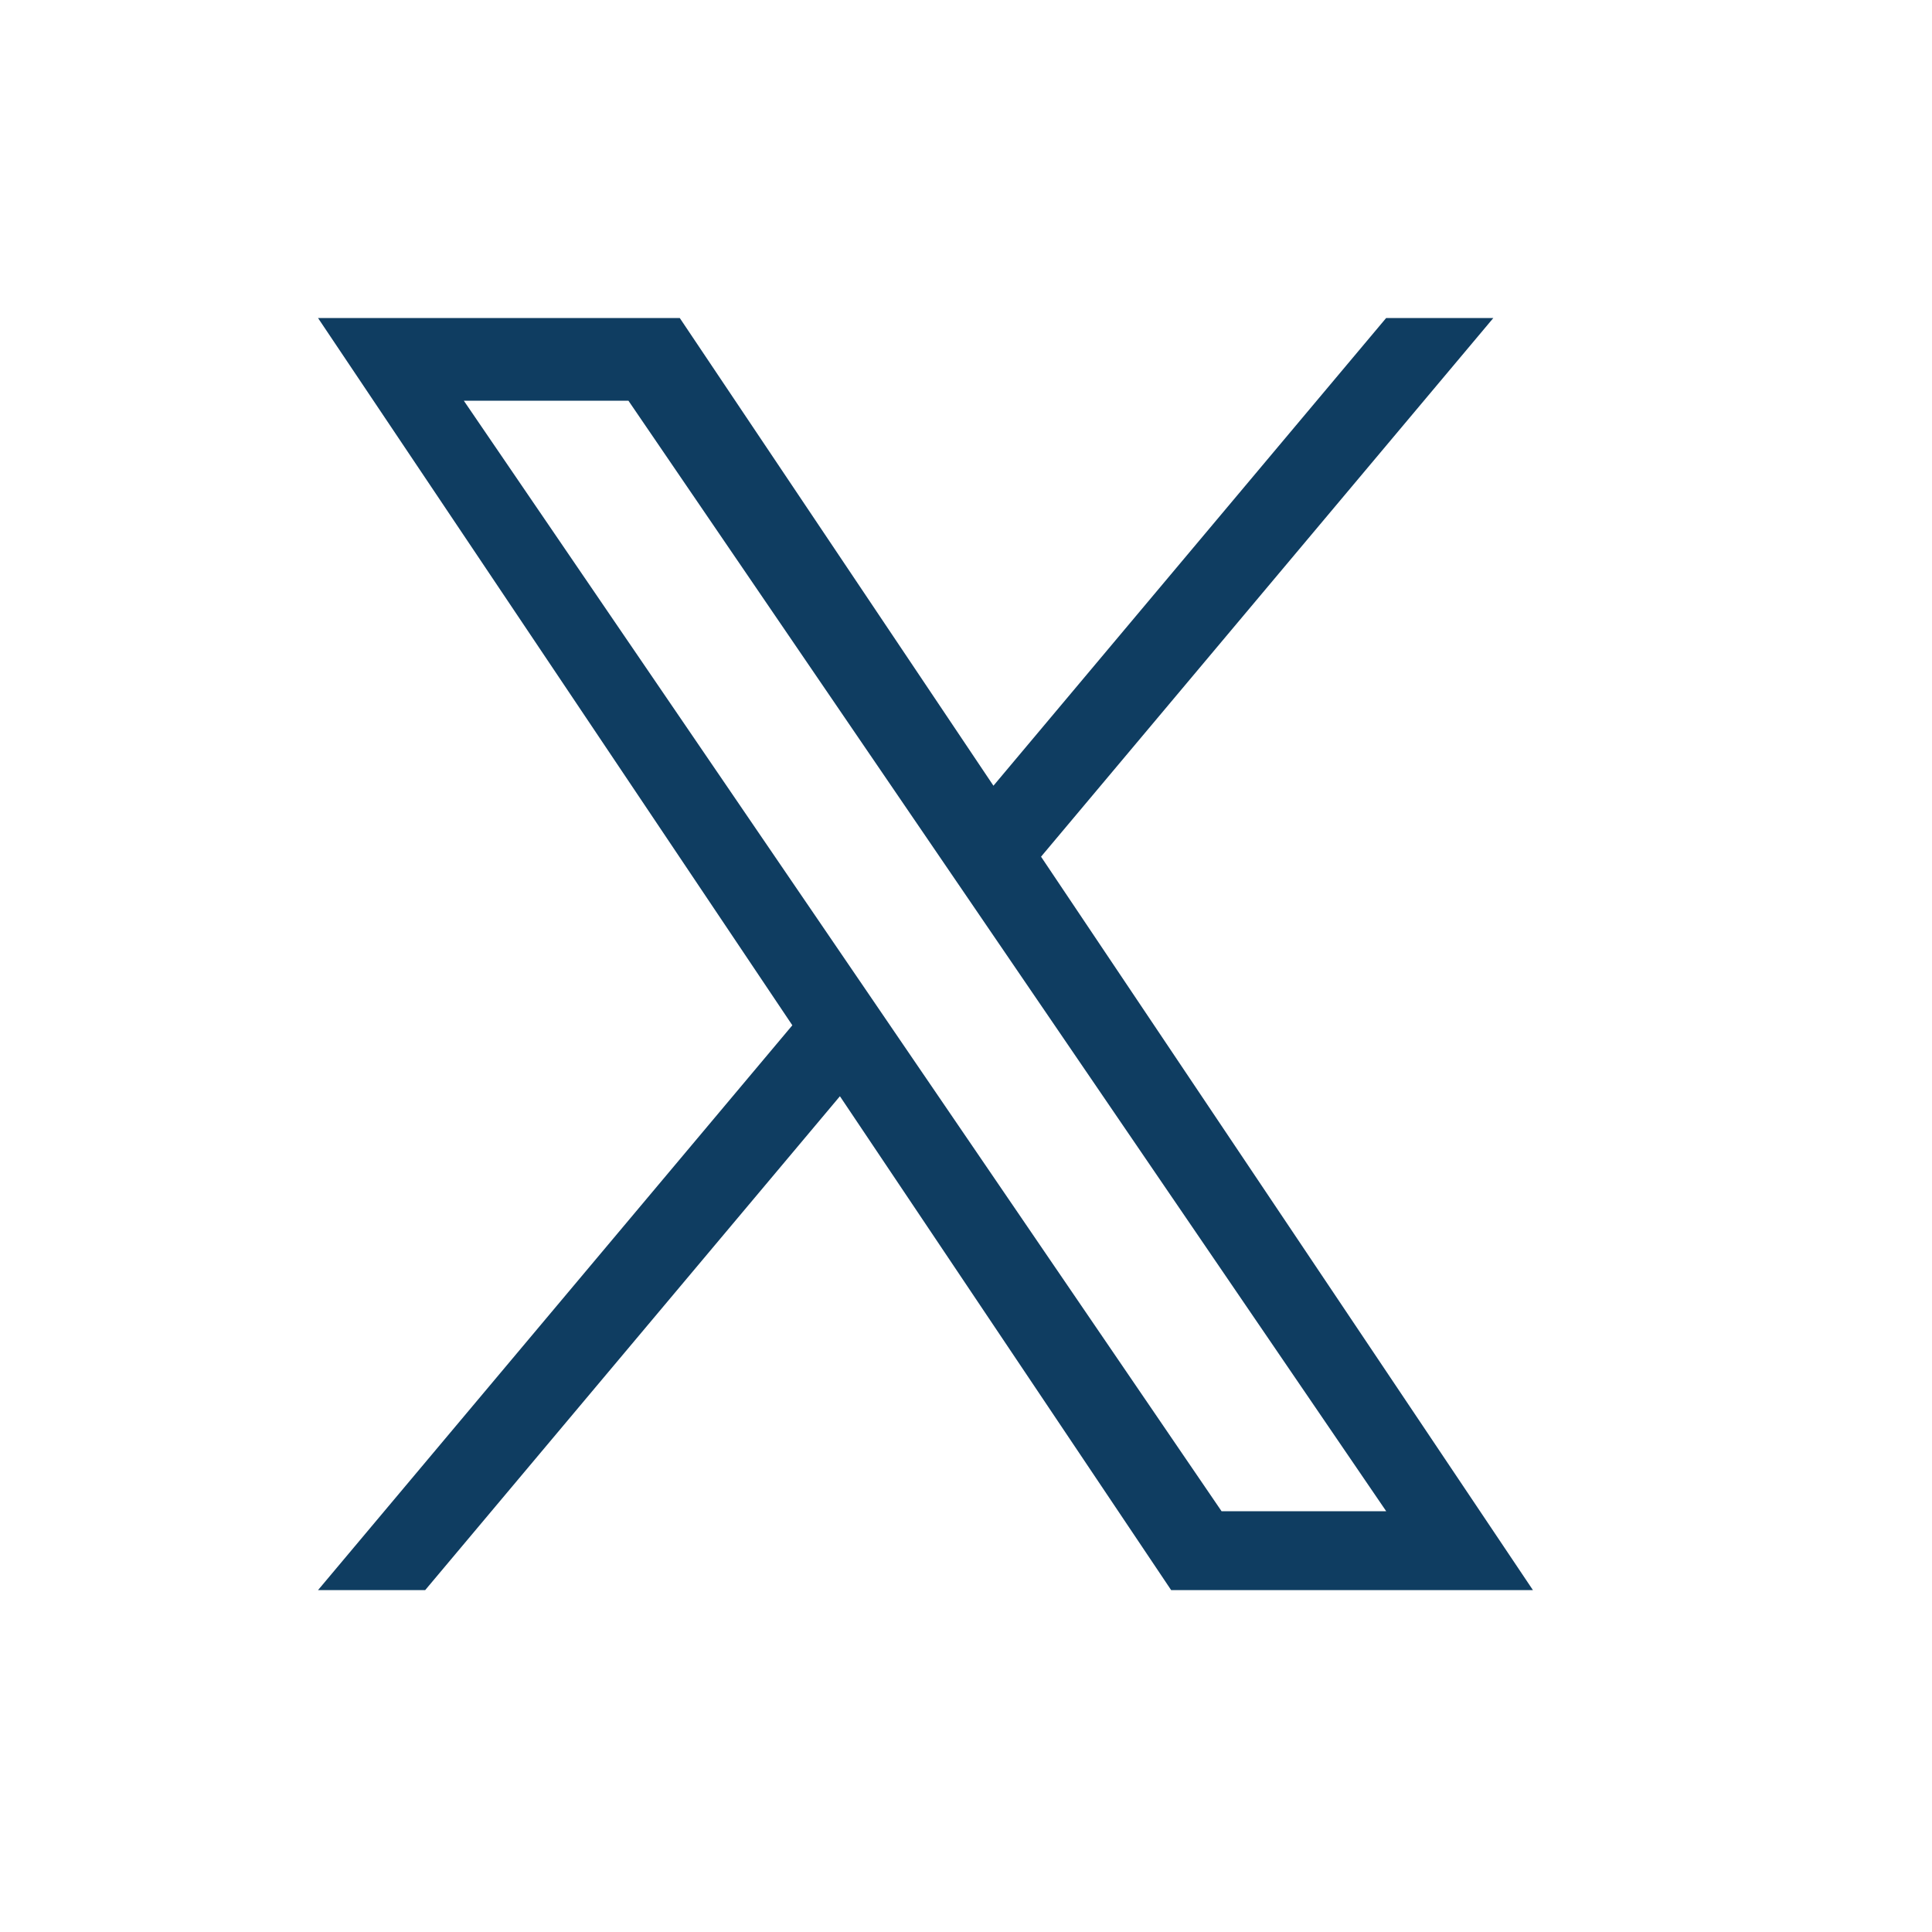 <?xml version="1.0" encoding="UTF-8"?> <svg xmlns="http://www.w3.org/2000/svg" width="54" height="54" viewBox="0 0 54 54" fill="none"><path d="M29.098 23.944L41.739 8.889H38.743L27.767 21.961L19 8.889H8.889L22.146 28.657L8.889 44.444H11.884L23.476 30.64L32.734 44.444H42.846L29.097 23.944H29.098ZM24.994 28.831L23.651 26.862L12.964 11.2H17.565L26.19 23.84L27.533 25.808L38.745 42.239H34.143L24.994 28.831V28.831Z" fill="#0F3D61"></path></svg> 
